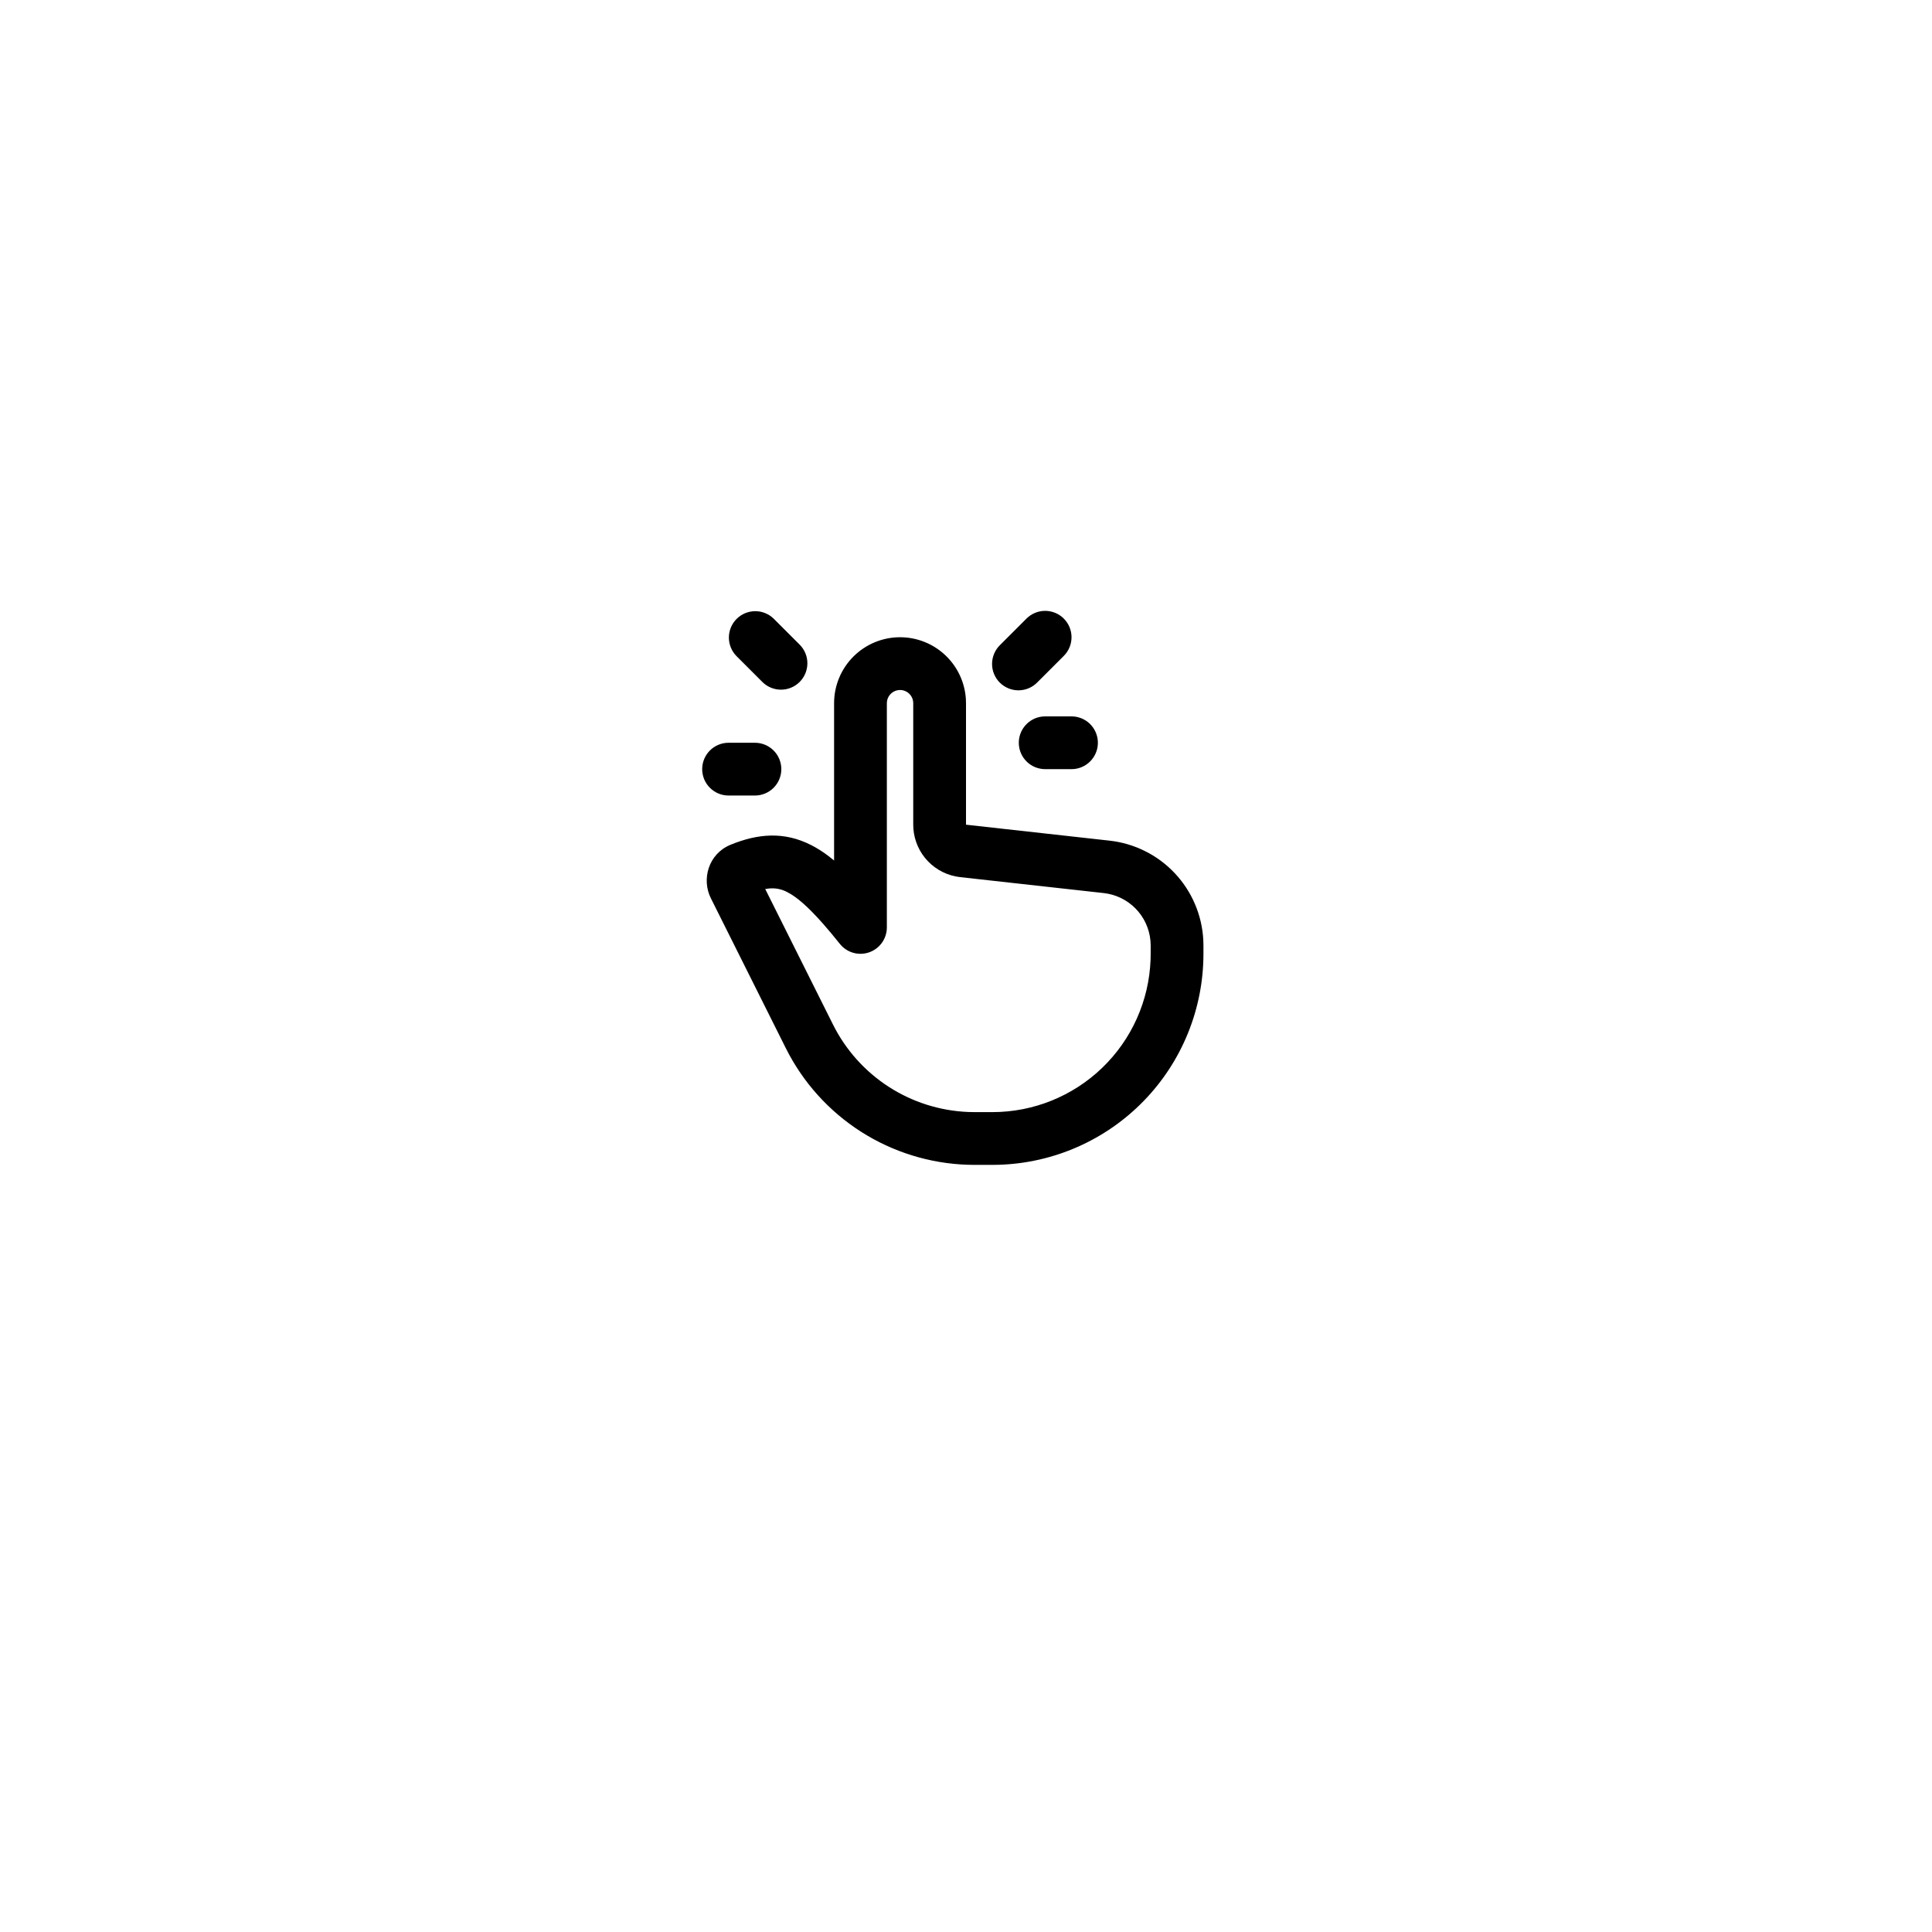 <?xml version="1.0" encoding="UTF-8"?> <svg xmlns="http://www.w3.org/2000/svg" width="119" height="119" viewBox="0 0 119 119" fill="none"><g filter="url(#filter0_d_3_25)"><circle cx="59.5" cy="55.5" r="55.5" fill="white"></circle></g><g clip-path="url(#clip0_3_25)"><path d="M55.438 39.25C56.469 39.25 57.462 39.642 58.215 40.347C58.968 41.052 59.424 42.017 59.492 43.046L59.5 43.312V50.796L68.343 51.779C69.876 51.949 71.299 52.659 72.357 53.782C73.415 54.905 74.038 56.368 74.117 57.908L74.125 58.238V58.75C74.125 62.127 72.811 65.372 70.46 67.797C68.109 70.223 64.907 71.638 61.531 71.743L61.125 71.75H60.03C57.694 71.75 55.401 71.121 53.392 69.928C51.384 68.735 49.734 67.023 48.616 64.972L48.403 64.564L43.785 55.328C43.2 54.158 43.633 52.593 44.998 52.032C46.693 51.338 48.304 51.208 49.963 52.052C50.324 52.236 50.678 52.46 51.026 52.724L51.375 53.001V43.312C51.375 42.235 51.803 41.202 52.565 40.44C53.327 39.678 54.36 39.25 55.438 39.25ZM55.438 42.5C55.247 42.5 55.063 42.567 54.917 42.688C54.771 42.81 54.672 42.979 54.638 43.166L54.625 43.312V57.125C54.625 57.461 54.52 57.789 54.325 58.064C54.131 58.338 53.856 58.545 53.538 58.657C53.221 58.768 52.877 58.779 52.553 58.686C52.23 58.594 51.943 58.403 51.733 58.141L51.193 57.479L50.701 56.904C49.758 55.836 49.074 55.246 48.491 54.949C48.146 54.763 47.753 54.686 47.363 54.727L47.134 54.759L51.31 63.111C52.09 64.671 53.273 65.992 54.738 66.939C56.202 67.885 57.893 68.421 59.635 68.492L60.03 68.5H61.125C63.648 68.5 66.072 67.522 67.889 65.772C69.706 64.022 70.774 61.636 70.868 59.116L70.875 58.75V58.238C70.875 57.483 70.612 56.751 70.132 56.169C69.651 55.587 68.982 55.19 68.241 55.047L67.984 55.008L59.141 54.026C58.39 53.943 57.692 53.6 57.166 53.058C56.64 52.516 56.32 51.807 56.26 51.054L56.25 50.796V43.312C56.25 43.097 56.164 42.89 56.012 42.738C55.86 42.586 55.653 42.5 55.438 42.5ZM46.5 45.75C46.931 45.75 47.344 45.921 47.649 46.226C47.954 46.531 48.125 46.944 48.125 47.375C48.125 47.806 47.954 48.219 47.649 48.524C47.344 48.829 46.931 49 46.5 49H44.875C44.444 49 44.031 48.829 43.726 48.524C43.421 48.219 43.25 47.806 43.25 47.375C43.25 46.944 43.421 46.531 43.726 46.226C44.031 45.921 44.444 45.75 44.875 45.75H46.5ZM66 44.125C66.414 44.126 66.813 44.284 67.114 44.568C67.415 44.853 67.596 45.241 67.62 45.655C67.645 46.068 67.51 46.475 67.244 46.793C66.978 47.111 66.601 47.315 66.19 47.364L66 47.375H64.375C63.961 47.374 63.562 47.216 63.261 46.932C62.96 46.647 62.779 46.259 62.755 45.845C62.73 45.432 62.865 45.025 63.131 44.707C63.397 44.389 63.774 44.185 64.185 44.136L64.375 44.125H66ZM47.649 38.101L49.274 39.726C49.57 40.033 49.734 40.443 49.73 40.869C49.726 41.295 49.555 41.703 49.254 42.004C48.953 42.305 48.545 42.476 48.119 42.48C47.693 42.484 47.283 42.32 46.976 42.024L45.351 40.399C45.055 40.092 44.891 39.682 44.895 39.256C44.899 38.83 45.07 38.422 45.371 38.121C45.672 37.82 46.08 37.649 46.506 37.645C46.932 37.641 47.342 37.805 47.649 38.101ZM65.524 38.101C65.829 38.406 66 38.819 66 39.25C66 39.681 65.829 40.094 65.524 40.399L63.899 42.024C63.749 42.179 63.57 42.303 63.371 42.388C63.173 42.473 62.96 42.518 62.744 42.52C62.528 42.522 62.314 42.481 62.115 42.399C61.915 42.317 61.734 42.197 61.581 42.044C61.428 41.891 61.308 41.71 61.226 41.51C61.144 41.311 61.103 41.097 61.105 40.881C61.107 40.665 61.152 40.452 61.237 40.254C61.322 40.055 61.446 39.876 61.601 39.726L63.226 38.101C63.531 37.797 63.944 37.625 64.375 37.625C64.806 37.625 65.219 37.797 65.524 38.101Z" fill="black"></path></g><defs><filter id="filter0_d_3_25" x="0" y="0" width="119" height="119" filterUnits="userSpaceOnUse" color-interpolation-filters="sRGB"><feFlood flood-opacity="0" result="BackgroundImageFix"></feFlood><feColorMatrix in="SourceAlpha" type="matrix" values="0 0 0 0 0 0 0 0 0 0 0 0 0 0 0 0 0 0 127 0" result="hardAlpha"></feColorMatrix><feOffset dy="4"></feOffset><feGaussianBlur stdDeviation="2"></feGaussianBlur><feComposite in2="hardAlpha" operator="out"></feComposite><feColorMatrix type="matrix" values="0 0 0 0 0 0 0 0 0 0 0 0 0 0 0 0 0 0 0.25 0"></feColorMatrix><feBlend mode="normal" in2="BackgroundImageFix" result="effect1_dropShadow_3_25"></feBlend><feBlend mode="normal" in="SourceGraphic" in2="effect1_dropShadow_3_25" result="shape"></feBlend></filter><clipPath id="clip0_3_25"><rect width="39" height="39" fill="white" transform="translate(40 36)"></rect></clipPath></defs></svg> 